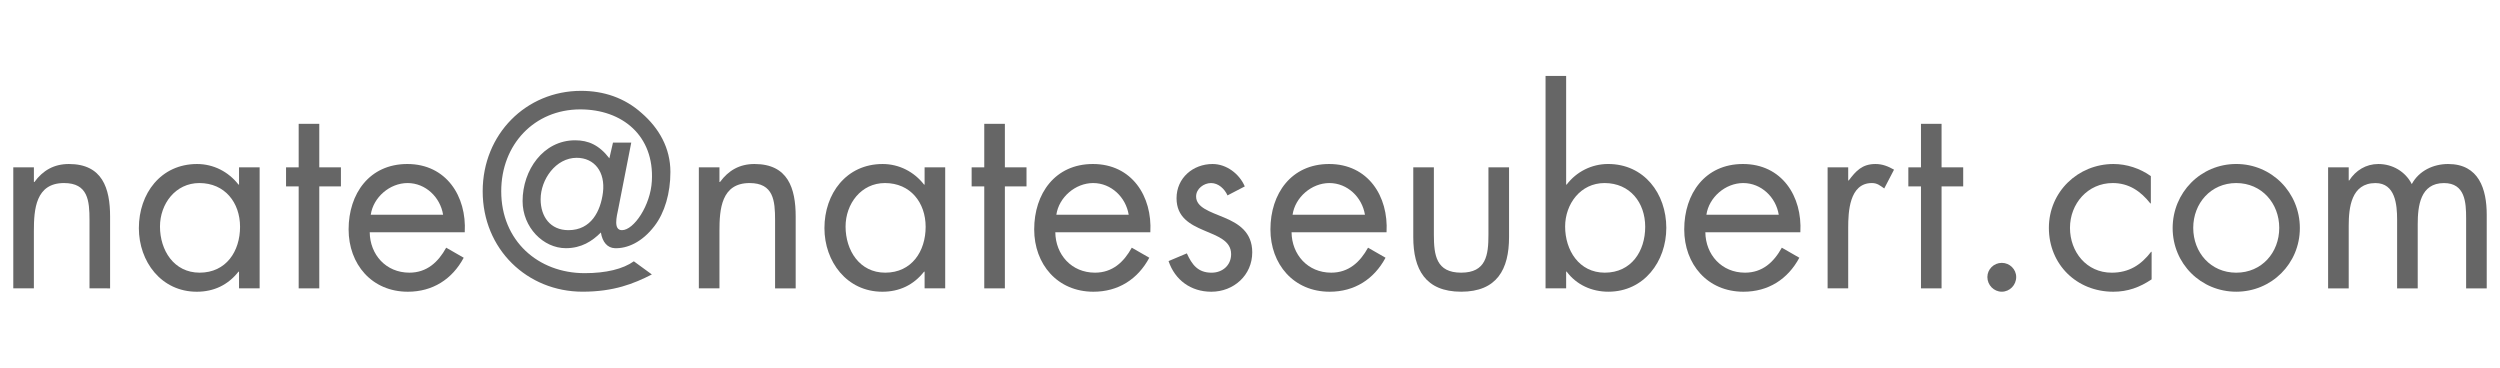 <?xml version="1.0" encoding="utf-8"?>
<!-- Generator: Adobe Illustrator 16.0.4, SVG Export Plug-In . SVG Version: 6.00 Build 0)  -->
<!DOCTYPE svg PUBLIC "-//W3C//DTD SVG 1.1//EN" "http://www.w3.org/Graphics/SVG/1.1/DTD/svg11.dtd">
<svg version="1.1" id="Layer_1" xmlns="http://www.w3.org/2000/svg" xmlns:xlink="http://www.w3.org/1999/xlink" x="0px" y="0px"
	 width="136px" height="20px" viewBox="0 0 136 20" enable-background="new 0 0 136 20" xml:space="preserve">
<g>
	<path fill="#666666" d="M1.843,9.902h0.028c0.462-0.63,1.064-0.98,1.877-0.98c1.821,0,2.241,1.317,2.241,2.857v3.908H4.869v-3.711
		c0-1.064-0.084-2.018-1.387-2.018c-1.541,0-1.639,1.429-1.639,2.605v3.123H0.723V9.104h1.121V9.902z"/>
	<path fill="#666666" d="M14.124,15.687h-1.121v-0.91h-0.028c-0.574,0.729-1.345,1.093-2.27,1.093c-1.933,0-3.151-1.639-3.151-3.46
		c0-1.877,1.19-3.488,3.166-3.488c0.896,0,1.709,0.42,2.255,1.121h0.028V9.104h1.121V15.687z M8.703,12.325
		c0,1.289,0.756,2.508,2.157,2.508c1.443,0,2.199-1.163,2.199-2.494c0-1.316-0.827-2.381-2.213-2.381
		C9.543,9.958,8.703,11.093,8.703,12.325z"/>
	<path fill="#666666" d="M17.369,15.687h-1.121V10.14h-0.687V9.104h0.687V6.736h1.121v2.367h1.177v1.037h-1.177V15.687z"/>
	<path fill="#666666" d="M20.113,12.634c0.014,1.219,0.882,2.199,2.157,2.199c0.952,0,1.569-0.574,2.003-1.359l0.953,0.547
		c-0.63,1.176-1.695,1.849-3.04,1.849c-1.961,0-3.222-1.499-3.222-3.39c0-1.947,1.135-3.558,3.194-3.558
		c2.115,0,3.236,1.751,3.124,3.712H20.113z M24.105,11.681c-0.154-0.952-0.953-1.723-1.933-1.723c-0.967,0-1.863,0.771-2.003,1.723
		H24.105z"/>
	<path fill="#666666" d="M33.346,7.759h0.994l-0.7,3.572c-0.098,0.462-0.28,1.19,0.196,1.19c0.644,0,1.555-1.345,1.625-2.676
		c0.14-2.465-1.611-3.894-3.894-3.894c-2.493,0-4.3,1.905-4.3,4.455c0,2.689,2.003,4.454,4.539,4.454
		c1.163,0,2.087-0.225,2.675-0.645l0.98,0.715c-0.98,0.504-2.073,0.938-3.768,0.938c-3.012,0-5.435-2.312-5.435-5.463
		c0-3.11,2.367-5.463,5.351-5.463c1.233,0,2.368,0.378,3.292,1.205c0.953,0.826,1.569,1.905,1.569,3.208
		c0,1.149-0.308,2.214-0.869,2.942c-0.672,0.882-1.485,1.232-2.157,1.204c-0.392-0.015-0.672-0.322-0.756-0.854
		c-0.476,0.477-1.064,0.854-1.905,0.854c-1.233,0-2.354-1.135-2.354-2.563c0-1.681,1.121-3.306,2.858-3.306
		c0.714,0,1.303,0.252,1.863,0.98L33.346,7.759z M30.923,12.521c1.247,0,1.751-1.051,1.877-2.045
		c0.14-1.121-0.462-1.891-1.429-1.891c-1.135,0-1.961,1.177-1.961,2.256C29.41,11.793,29.942,12.521,30.923,12.521z"/>
	<path fill="#666666" d="M39.139,9.902h0.028c0.462-0.63,1.064-0.98,1.877-0.98c1.821,0,2.241,1.317,2.241,2.857v3.908h-1.121
		v-3.711c0-1.064-0.084-2.018-1.387-2.018c-1.541,0-1.639,1.429-1.639,2.605v3.123h-1.121V9.104h1.121V9.902z"/>
	<path fill="#666666" d="M51.419,15.687h-1.121v-0.91h-0.028c-0.574,0.729-1.345,1.093-2.27,1.093c-1.933,0-3.151-1.639-3.151-3.46
		c0-1.877,1.19-3.488,3.166-3.488c0.896,0,1.709,0.42,2.255,1.121h0.028V9.104h1.121V15.687z M45.999,12.325
		c0,1.289,0.756,2.508,2.157,2.508c1.443,0,2.199-1.163,2.199-2.494c0-1.316-0.827-2.381-2.213-2.381
		C46.839,9.958,45.999,11.093,45.999,12.325z"/>
	<path fill="#666666" d="M54.665,15.687h-1.121V10.14h-0.687V9.104h0.687V6.736h1.121v2.367h1.177v1.037h-1.177V15.687z"/>
	<path fill="#666666" d="M57.409,12.634c0.014,1.219,0.882,2.199,2.157,2.199c0.952,0,1.569-0.574,2.003-1.359l0.953,0.547
		c-0.63,1.176-1.695,1.849-3.04,1.849c-1.961,0-3.222-1.499-3.222-3.39c0-1.947,1.135-3.558,3.194-3.558
		c2.115,0,3.236,1.751,3.124,3.712H57.409z M61.401,11.681c-0.154-0.952-0.953-1.723-1.933-1.723c-0.967,0-1.863,0.771-2.003,1.723
		H61.401z"/>
	<path fill="#666666" d="M66.776,10.63c-0.154-0.35-0.49-0.672-0.896-0.672c-0.392,0-0.812,0.308-0.812,0.729
		c0,0.602,0.756,0.826,1.527,1.148s1.527,0.784,1.527,1.891c0,1.247-1.009,2.144-2.227,2.144c-1.107,0-1.975-0.63-2.326-1.667
		l0.995-0.42c0.28,0.616,0.603,1.051,1.345,1.051c0.603,0,1.064-0.406,1.064-1.009c0-1.472-2.969-0.967-2.969-3.04
		c0-1.106,0.896-1.863,1.961-1.863c0.756,0,1.457,0.532,1.751,1.219L66.776,10.63z"/>
	<path fill="#666666" d="M70.261,12.634c0.014,1.219,0.882,2.199,2.156,2.199c0.953,0,1.569-0.574,2.004-1.359l0.952,0.547
		c-0.63,1.176-1.695,1.849-3.04,1.849c-1.961,0-3.222-1.499-3.222-3.39c0-1.947,1.135-3.558,3.194-3.558
		c2.115,0,3.235,1.751,3.123,3.712H70.261z M74.253,11.681c-0.154-0.952-0.953-1.723-1.934-1.723c-0.967,0-1.863,0.771-2.003,1.723
		H74.253z"/>
	<path fill="#666666" d="M78.003,12.773c0,1.106,0.125,2.06,1.484,2.06s1.484-0.953,1.484-2.06v-3.67h1.121v3.796
		c0,1.751-0.658,2.97-2.605,2.97s-2.605-1.219-2.605-2.97V9.104h1.121V12.773z"/>
	<path fill="#666666" d="M84.078,4.131h1.12v5.911h0.028c0.532-0.7,1.358-1.121,2.255-1.121c1.961,0,3.166,1.611,3.166,3.474
		c0,1.835-1.219,3.474-3.152,3.474c-0.91,0-1.736-0.378-2.269-1.093h-0.028v0.91h-1.12V4.131z M85.143,12.325
		c0,1.289,0.757,2.508,2.157,2.508c1.442,0,2.199-1.163,2.199-2.494c0-1.316-0.826-2.381-2.213-2.381
		C85.983,9.958,85.143,11.093,85.143,12.325z"/>
	<path fill="#666666" d="M92.771,12.634c0.015,1.219,0.883,2.199,2.157,2.199c0.953,0,1.569-0.574,2.003-1.359l0.953,0.547
		c-0.631,1.176-1.695,1.849-3.04,1.849c-1.961,0-3.222-1.499-3.222-3.39c0-1.947,1.135-3.558,3.194-3.558
		c2.114,0,3.235,1.751,3.123,3.712H92.771z M96.764,11.681c-0.153-0.952-0.952-1.723-1.933-1.723c-0.967,0-1.863,0.771-2.003,1.723
		H96.764z"/>
	<path fill="#666666" d="M100.542,9.818h0.028c0.393-0.518,0.729-0.896,1.457-0.896c0.378,0,0.687,0.126,1.008,0.308l-0.532,1.022
		c-0.224-0.154-0.378-0.294-0.672-0.294c-1.232,0-1.289,1.583-1.289,2.438v3.291h-1.12V9.104h1.12V9.818z"/>
	<path fill="#666666" d="M105.621,15.687h-1.12V10.14h-0.687V9.104h0.687V6.736h1.12v2.367h1.177v1.037h-1.177V15.687z"/>
	<path fill="#666666" d="M109.681,15.071c0,0.434-0.35,0.798-0.784,0.798s-0.784-0.364-0.784-0.798c0-0.421,0.35-0.771,0.784-0.771
		S109.681,14.65,109.681,15.071z"/>
	<path fill="#666666" d="M117.005,11.064h-0.028c-0.518-0.658-1.162-1.106-2.045-1.106c-1.358,0-2.325,1.121-2.325,2.438
		c0,1.303,0.896,2.438,2.27,2.438c0.938,0,1.597-0.421,2.143-1.135h0.028v1.498c-0.645,0.435-1.303,0.673-2.087,0.673
		c-1.989,0-3.502-1.485-3.502-3.474c0-1.961,1.583-3.474,3.516-3.474c0.715,0,1.443,0.238,2.031,0.658V11.064z"/>
	<path fill="#666666" d="M118.192,12.409c0-1.933,1.526-3.488,3.46-3.488c1.933,0,3.46,1.555,3.46,3.488
		c0,1.934-1.541,3.46-3.46,3.46S118.192,14.343,118.192,12.409z M119.312,12.396c0,1.344,0.953,2.438,2.34,2.438
		s2.339-1.094,2.339-2.438c0-1.331-0.952-2.438-2.339-2.438S119.312,11.064,119.312,12.396z"/>
	<path fill="#666666" d="M127.77,9.818h0.027c0.351-0.546,0.911-0.896,1.583-0.896c0.771,0,1.471,0.406,1.821,1.093
		c0.392-0.729,1.177-1.093,1.975-1.093c1.682,0,2.102,1.373,2.102,2.759v4.006h-1.121v-3.824c0-0.854-0.056-1.904-1.204-1.904
		c-1.289,0-1.429,1.246-1.429,2.241v3.487h-1.121v-3.74c0-0.812-0.098-1.988-1.177-1.988c-1.316,0-1.456,1.33-1.456,2.325v3.403
		h-1.121V9.104h1.121V9.818z"/>
</g>
</svg>
